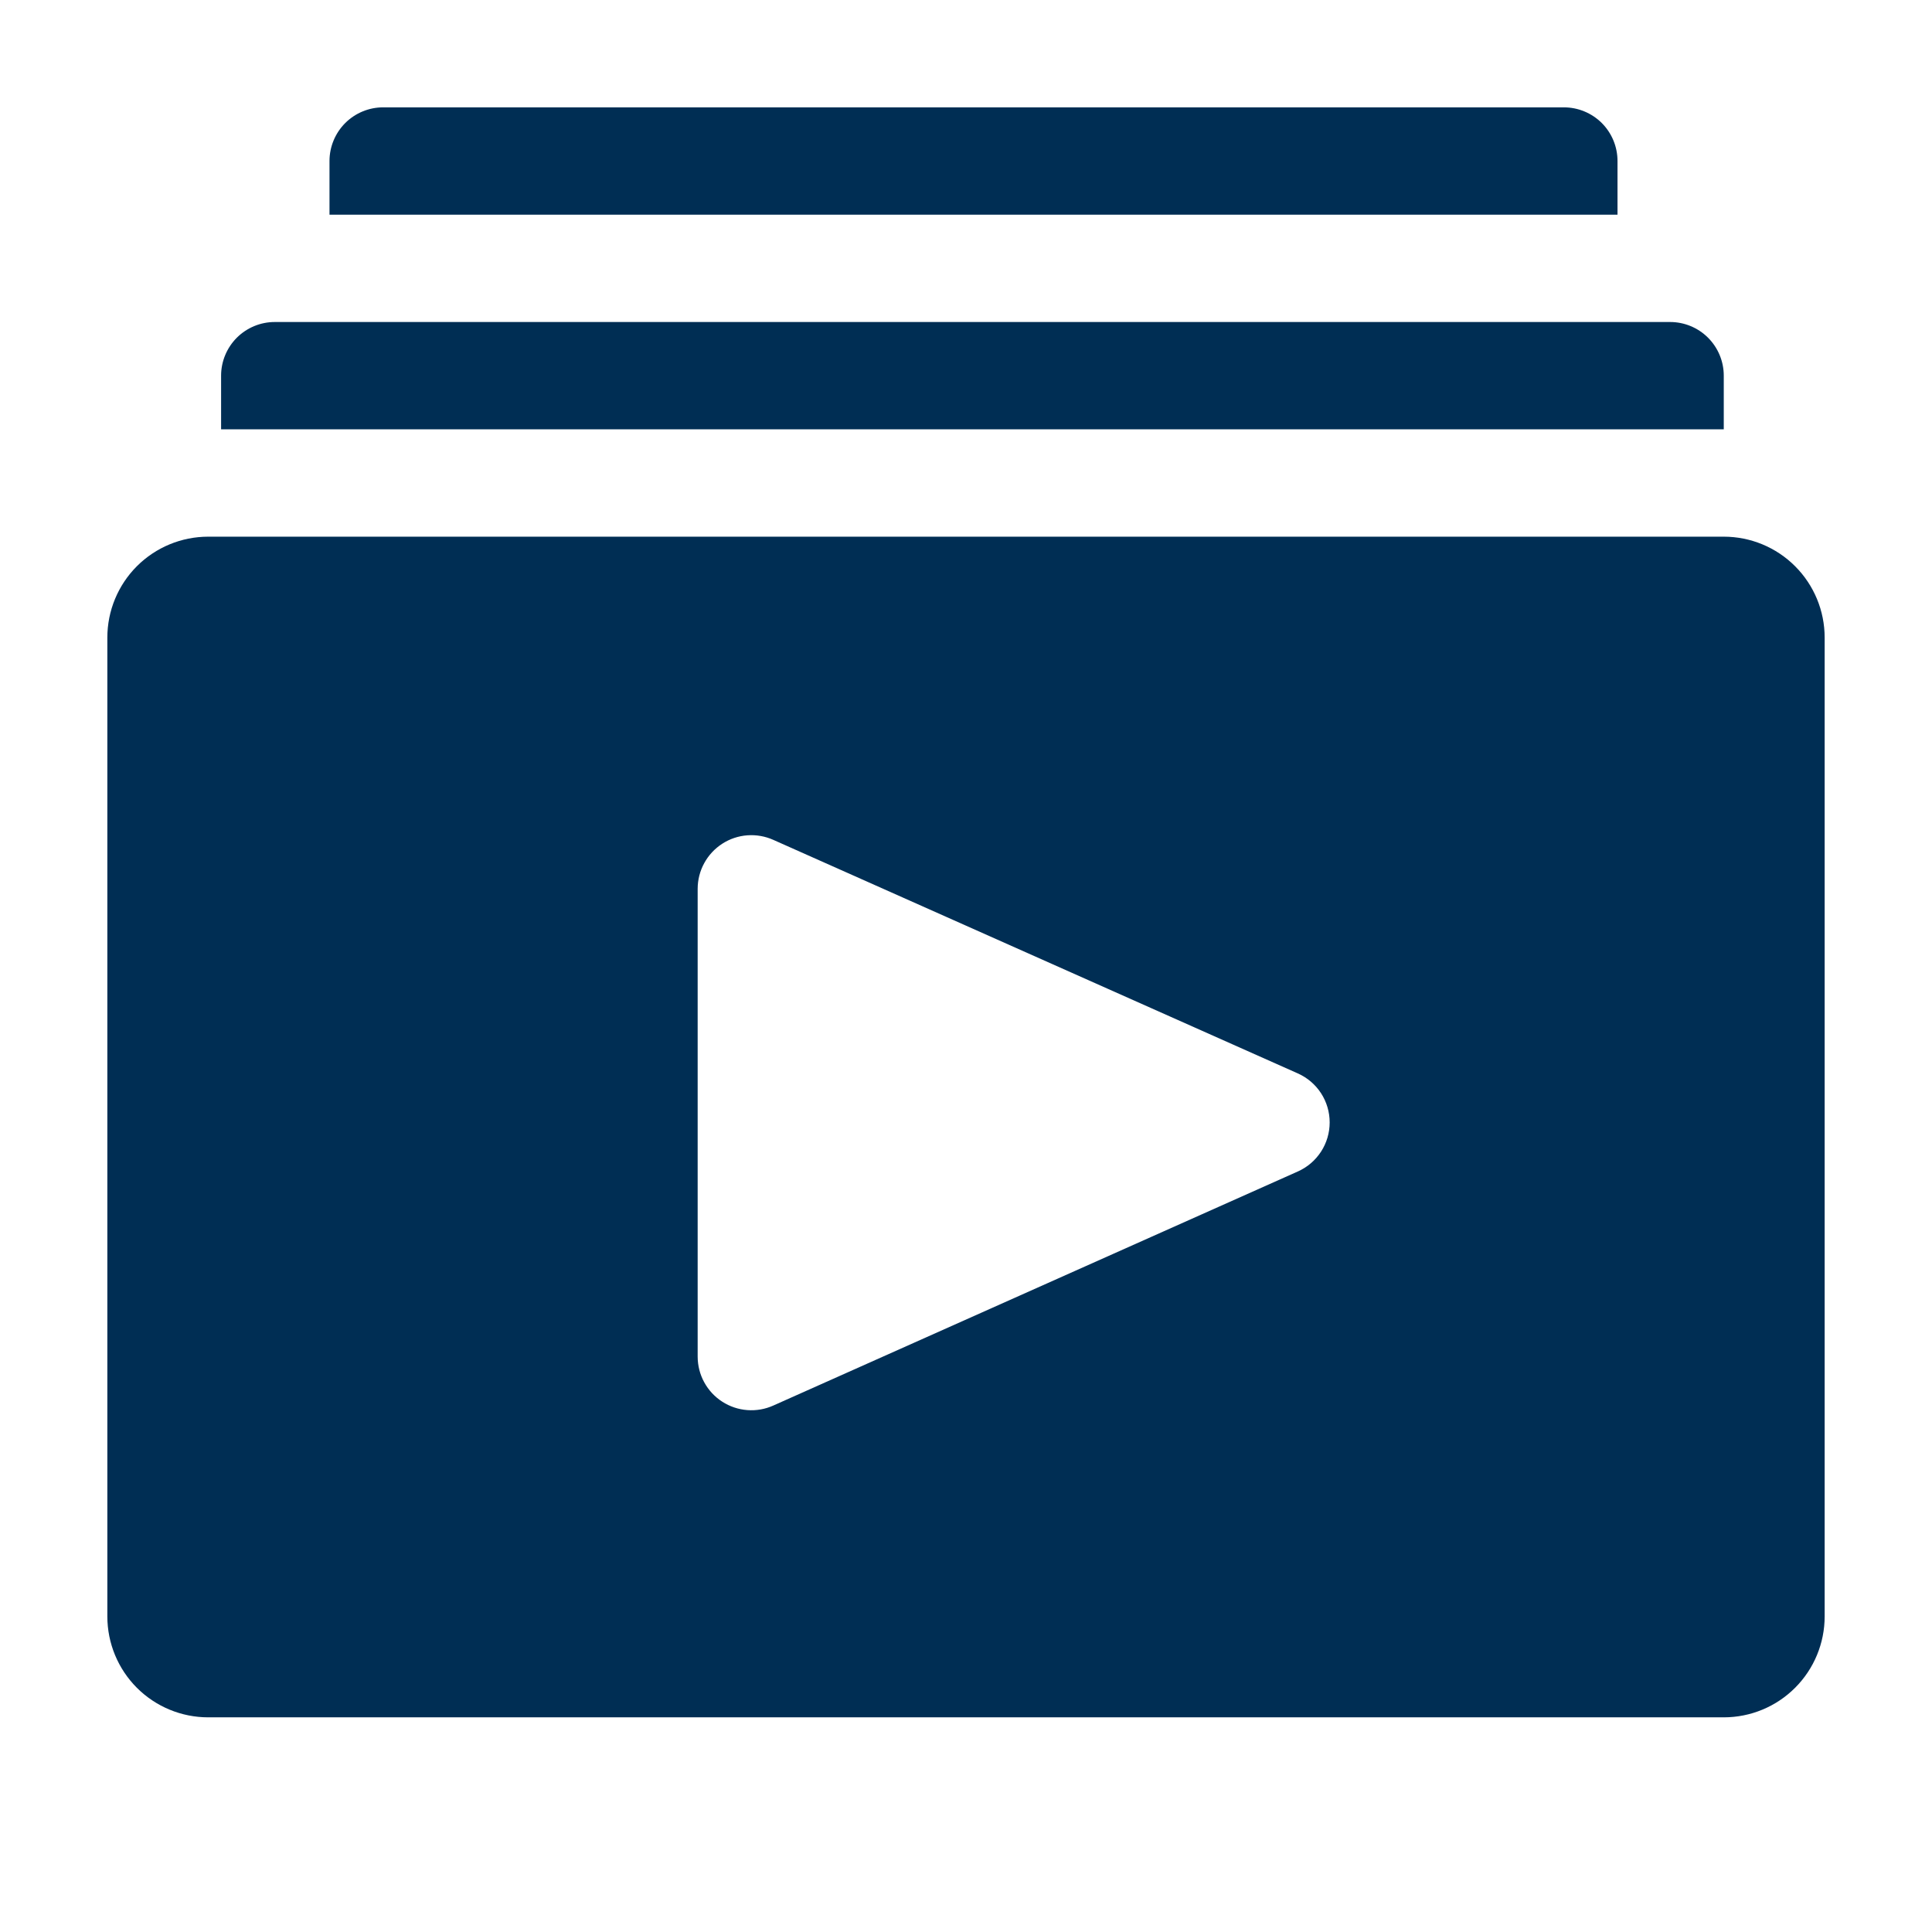 <svg width="64" height="64" viewBox="0 0 64 64" fill="none" xmlns="http://www.w3.org/2000/svg">
<path d="M57.102 17.778H6.898C6.011 17.778 5.161 18.13 4.534 18.757C3.908 19.384 3.556 20.234 3.556 21.12V53.547C3.556 54.433 3.908 55.283 4.534 55.91C5.161 56.537 6.011 56.889 6.898 56.889H57.102C57.989 56.889 58.839 56.537 59.465 55.91C60.092 55.283 60.444 54.433 60.444 53.547V21.12C60.444 20.234 60.092 19.384 59.465 18.757C58.839 18.13 57.989 17.778 57.102 17.778ZM42.987 38.809L25.618 46.56C25.347 46.682 25.051 46.734 24.755 46.711C24.459 46.689 24.174 46.593 23.925 46.432C23.676 46.272 23.471 46.051 23.329 45.791C23.186 45.531 23.112 45.239 23.111 44.942V29.44C23.112 29.143 23.186 28.852 23.329 28.592C23.471 28.331 23.676 28.111 23.925 27.95C24.174 27.789 24.459 27.693 24.755 27.671C25.051 27.649 25.347 27.701 25.618 27.822L42.987 35.556C43.302 35.695 43.57 35.922 43.759 36.211C43.947 36.5 44.047 36.837 44.047 37.182C44.047 37.527 43.947 37.864 43.759 38.153C43.57 38.442 43.302 38.67 42.987 38.809Z" fill="#002E54"/>
<path d="M53.582 5.333C53.582 4.862 53.395 4.41 53.062 4.076C52.728 3.743 52.276 3.556 51.804 3.556H12.693C12.222 3.556 11.77 3.743 11.436 4.076C11.103 4.41 10.915 4.862 10.915 5.333V7.111H53.582V5.333Z" fill="#002E54"/>
<path d="M57.102 12.444C57.102 11.973 56.915 11.521 56.581 11.187C56.248 10.854 55.796 10.667 55.325 10.667H9.102C8.631 10.667 8.179 10.854 7.845 11.187C7.512 11.521 7.324 11.973 7.324 12.444V14.222H57.102V12.444Z" fill="#002E54"/>
</svg>
